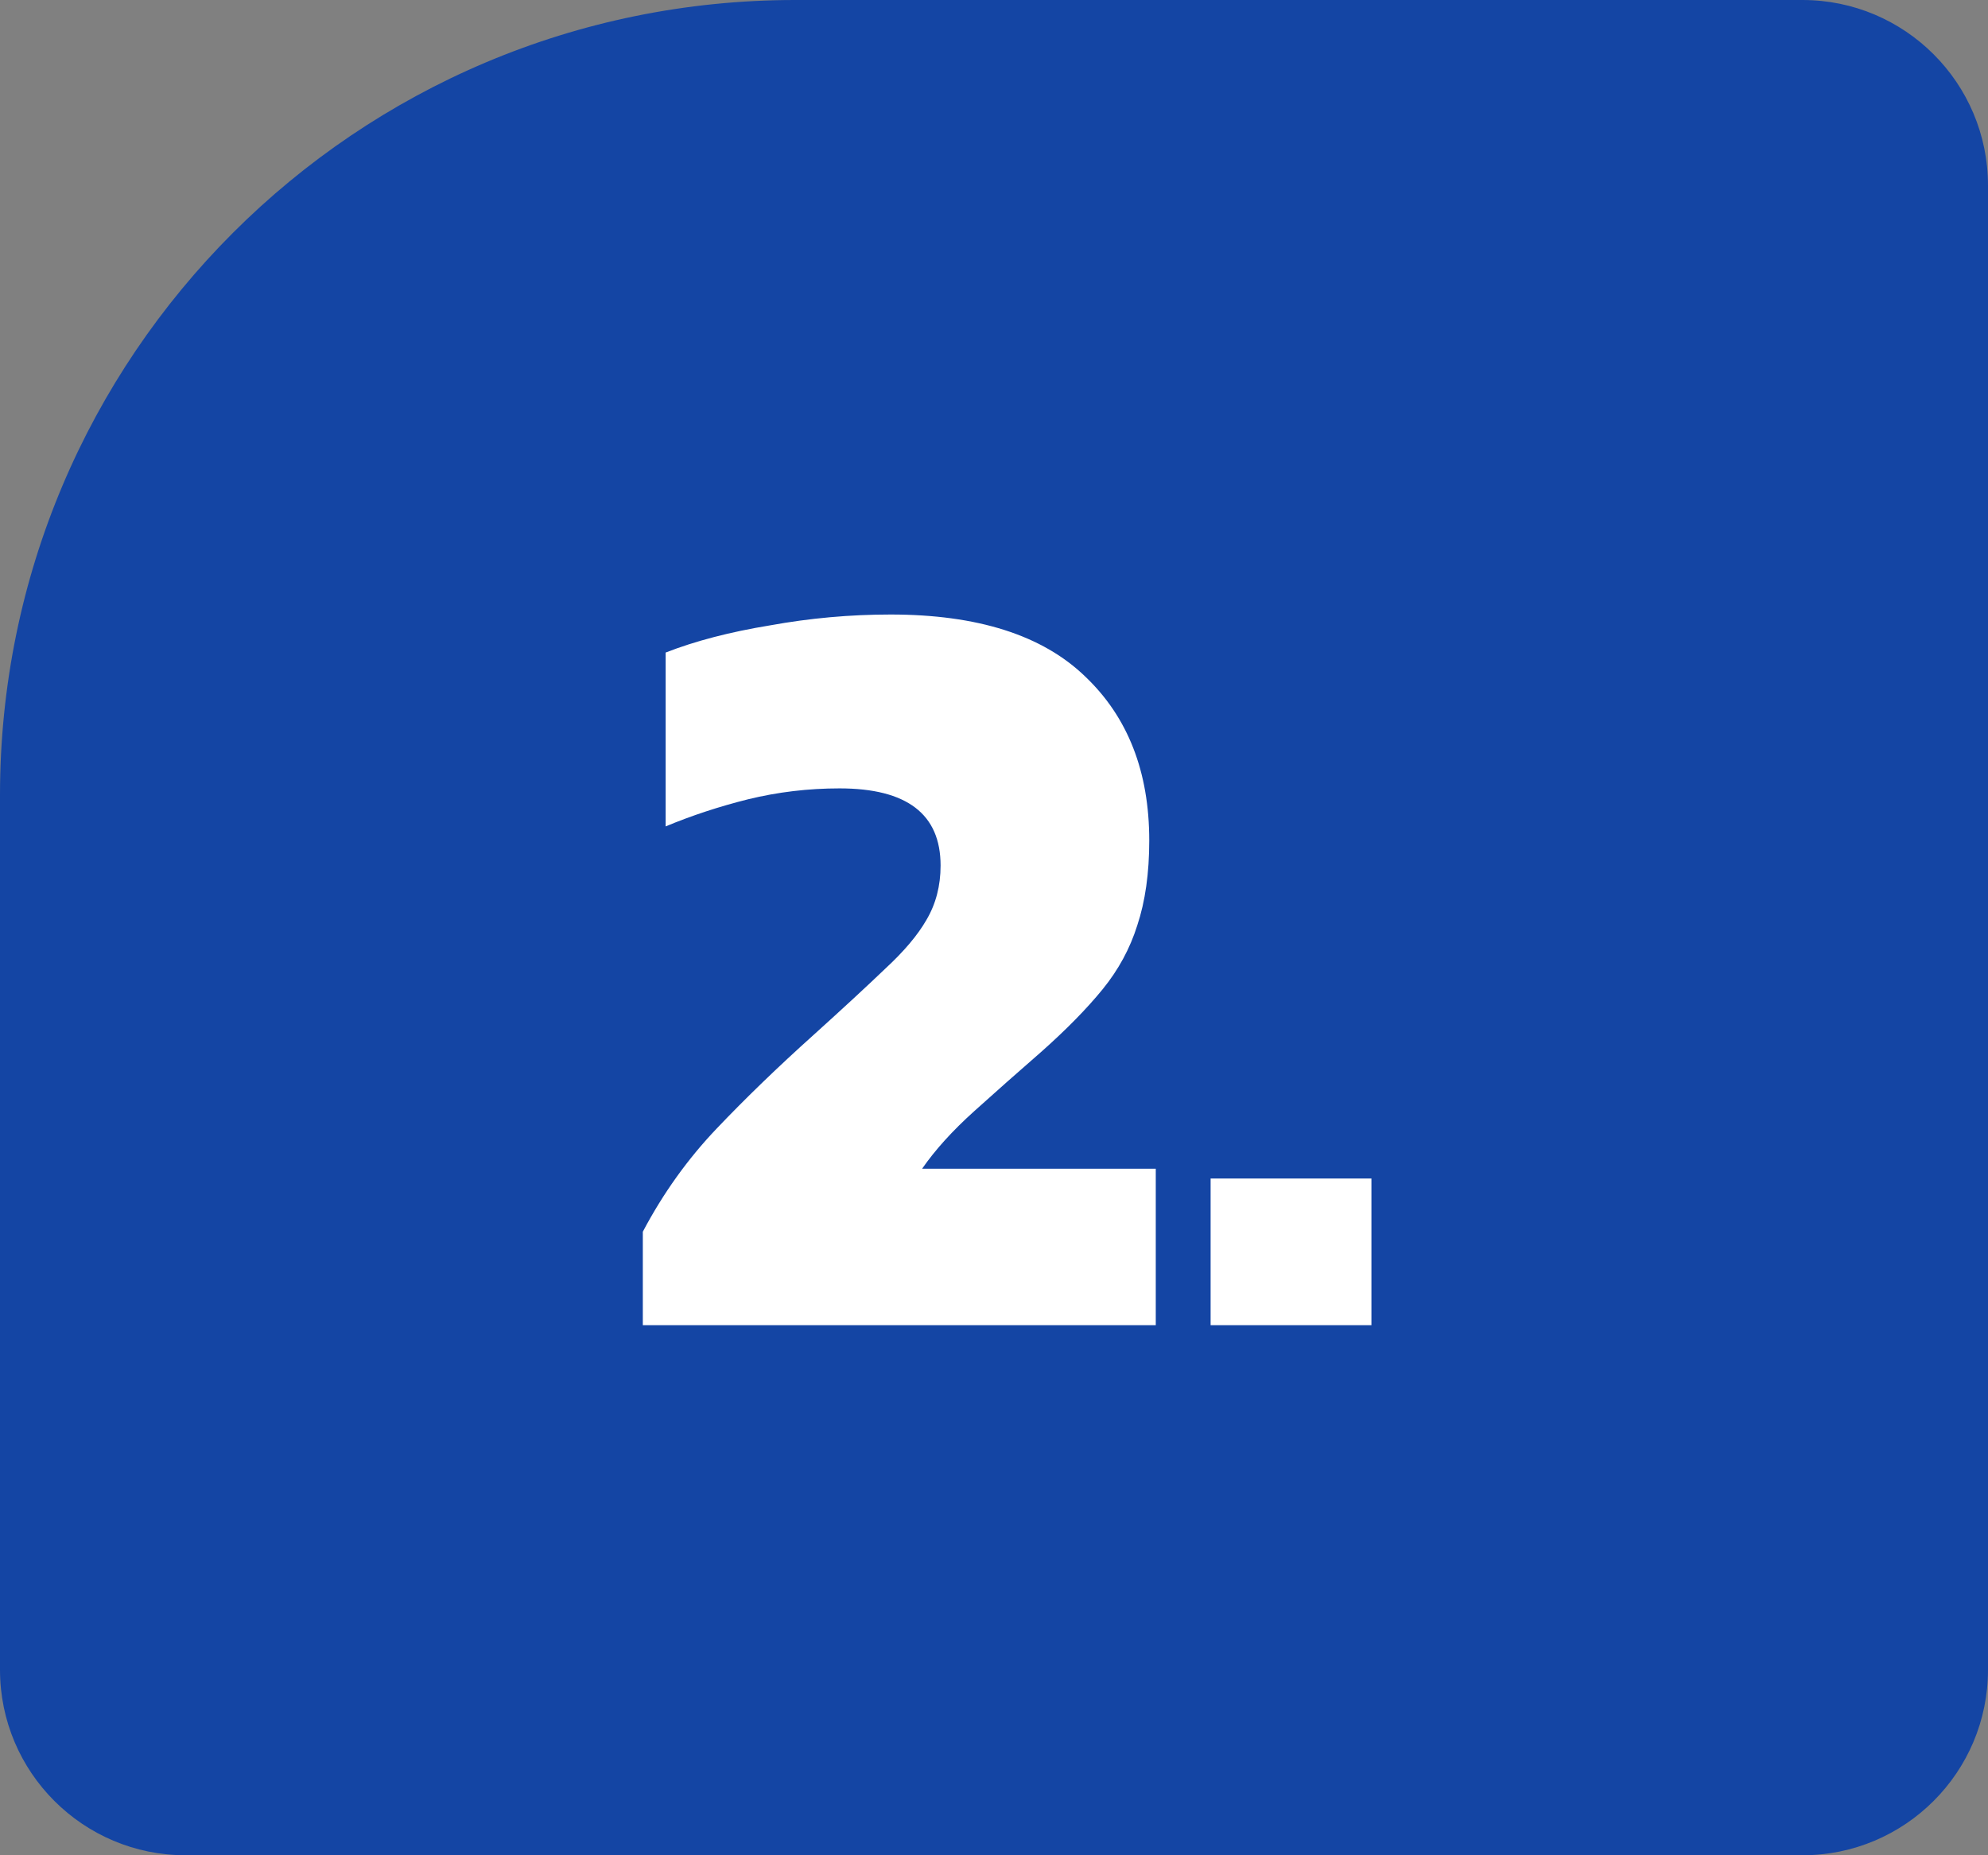 <?xml version="1.0" encoding="UTF-8"?>
<svg xmlns="http://www.w3.org/2000/svg" width="75" height="70" viewBox="0 0 75 70" fill="none">
  <rect x="0" y="0" width="75" height="70" fill="#808080" stroke="none"/>
  <path d="M0 30C0 13.431 13.431 0 30 0H68C71.866 0 75 3.134 75 7V63C75 66.866 71.866 70 68 70H7C3.134 70 0 66.866 0 63V30Z" fill="#1445A4"></path>
  <path d="M24.251 50V46.474C25.016 45.025 25.945 43.727 27.039 42.579C28.132 41.431 29.348 40.256 30.688 39.053C31.808 38.042 32.71 37.208 33.394 36.552C34.104 35.896 34.624 35.281 34.952 34.707C35.307 34.106 35.485 33.422 35.485 32.657C35.485 30.716 34.214 29.746 31.672 29.746C30.496 29.746 29.348 29.883 28.228 30.156C27.134 30.429 26.096 30.771 25.112 31.181V24.621C26.232 24.184 27.544 23.842 29.048 23.596C30.551 23.323 32.068 23.186 33.599 23.186C36.879 23.186 39.325 23.965 40.938 25.523C42.55 27.054 43.357 29.117 43.357 31.714C43.357 32.944 43.206 34.01 42.906 34.912C42.632 35.787 42.195 36.593 41.594 37.331C40.992 38.069 40.213 38.862 39.257 39.709C38.409 40.447 37.576 41.185 36.756 41.923C35.936 42.661 35.28 43.385 34.788 44.096H43.603V50H24.251ZM45.672 50V44.465H51.739V50H45.672Z" fill="white"></path>
</svg>
